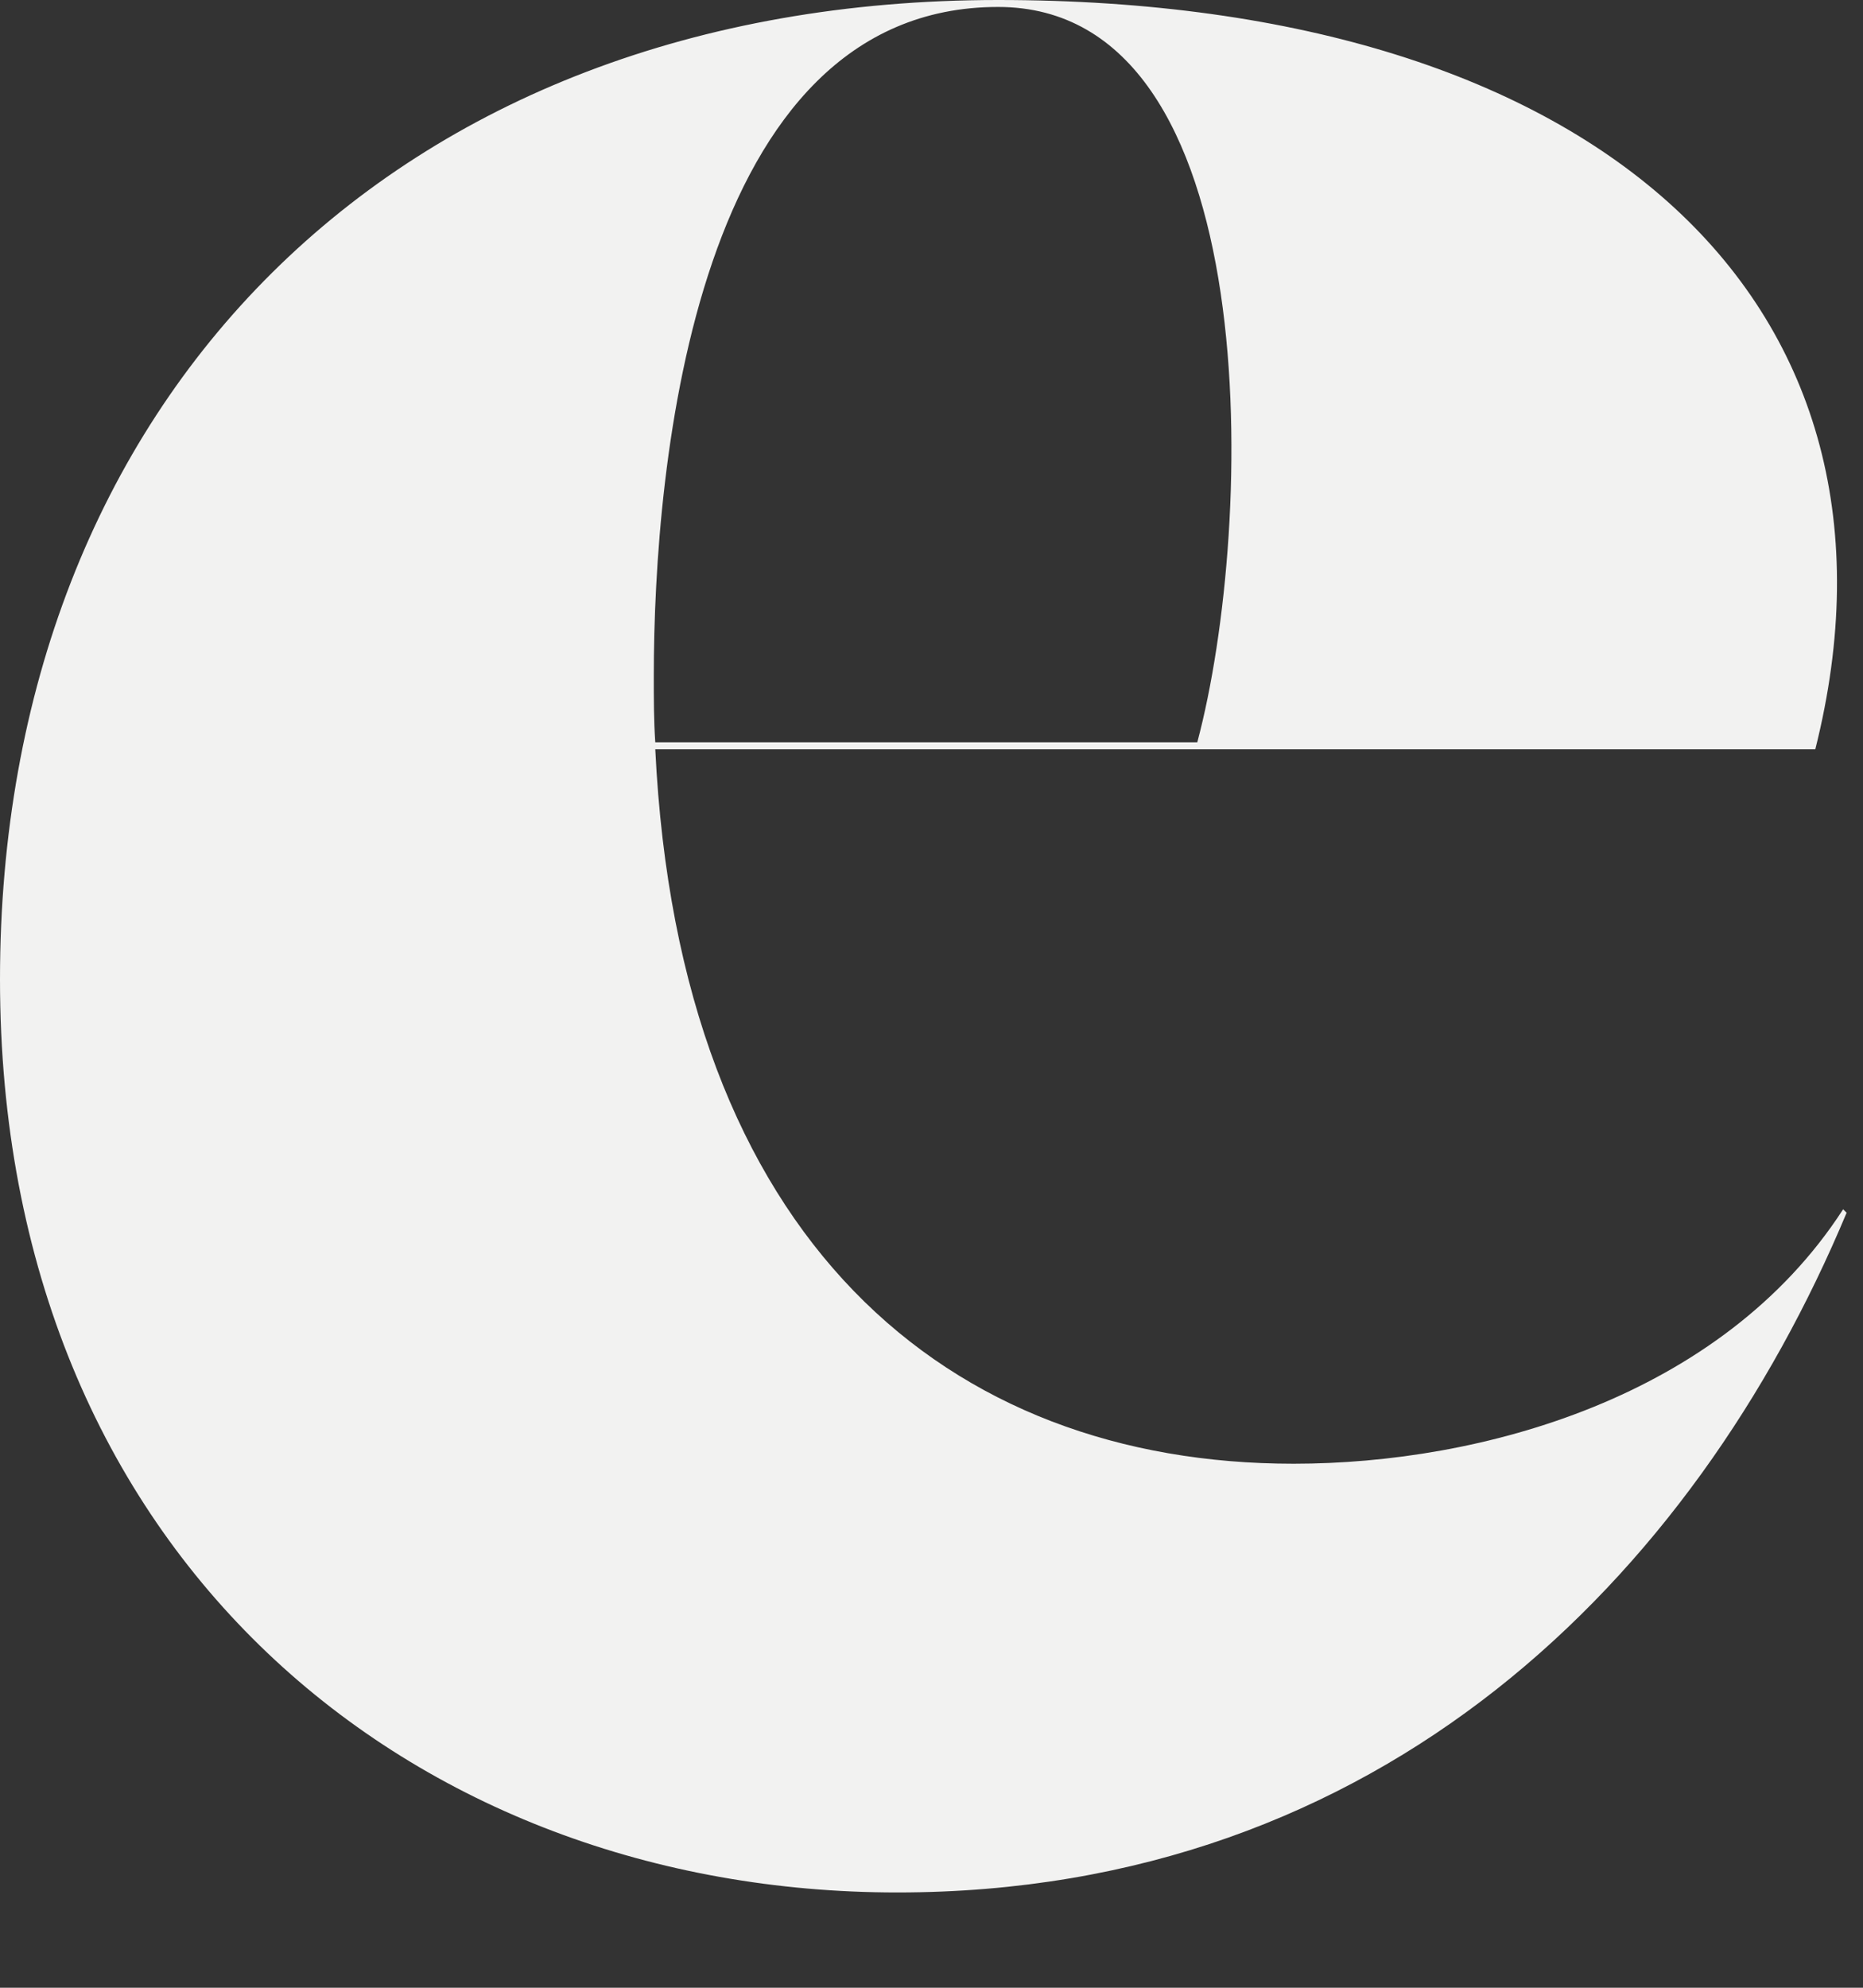 <?xml version="1.0" encoding="utf-8"?>
<svg xmlns="http://www.w3.org/2000/svg" fill="none" height="100%" overflow="visible" preserveAspectRatio="none" style="display: block;" viewBox="0 0 15 16" width="100%">
<rect x="0" y="0" width="15" height="16" fill="#333333" stroke="none"/>
<path d="M14.868 9.762C13.636 12.708 11.116 15.233 7.224 15.233C3.332 15.233 0 12.54 0 7.883C0 3.226 3.164 0 8.036 0C12.908 0 15.512 2.469 14.616 6.031H5.276C5.468 9.995 7.636 11.782 10.416 11.782C11.928 11.782 13.86 11.249 14.84 9.734L14.868 9.762ZM8.036 0.056C5.6 0.056 5.264 3.731 5.264 5.442C5.264 5.623 5.264 5.803 5.276 5.975H9.64C10.108 4.22 10.208 0.056 8.036 0.056Z" fill="#F2F2F1" id="Vector"/>
</svg>